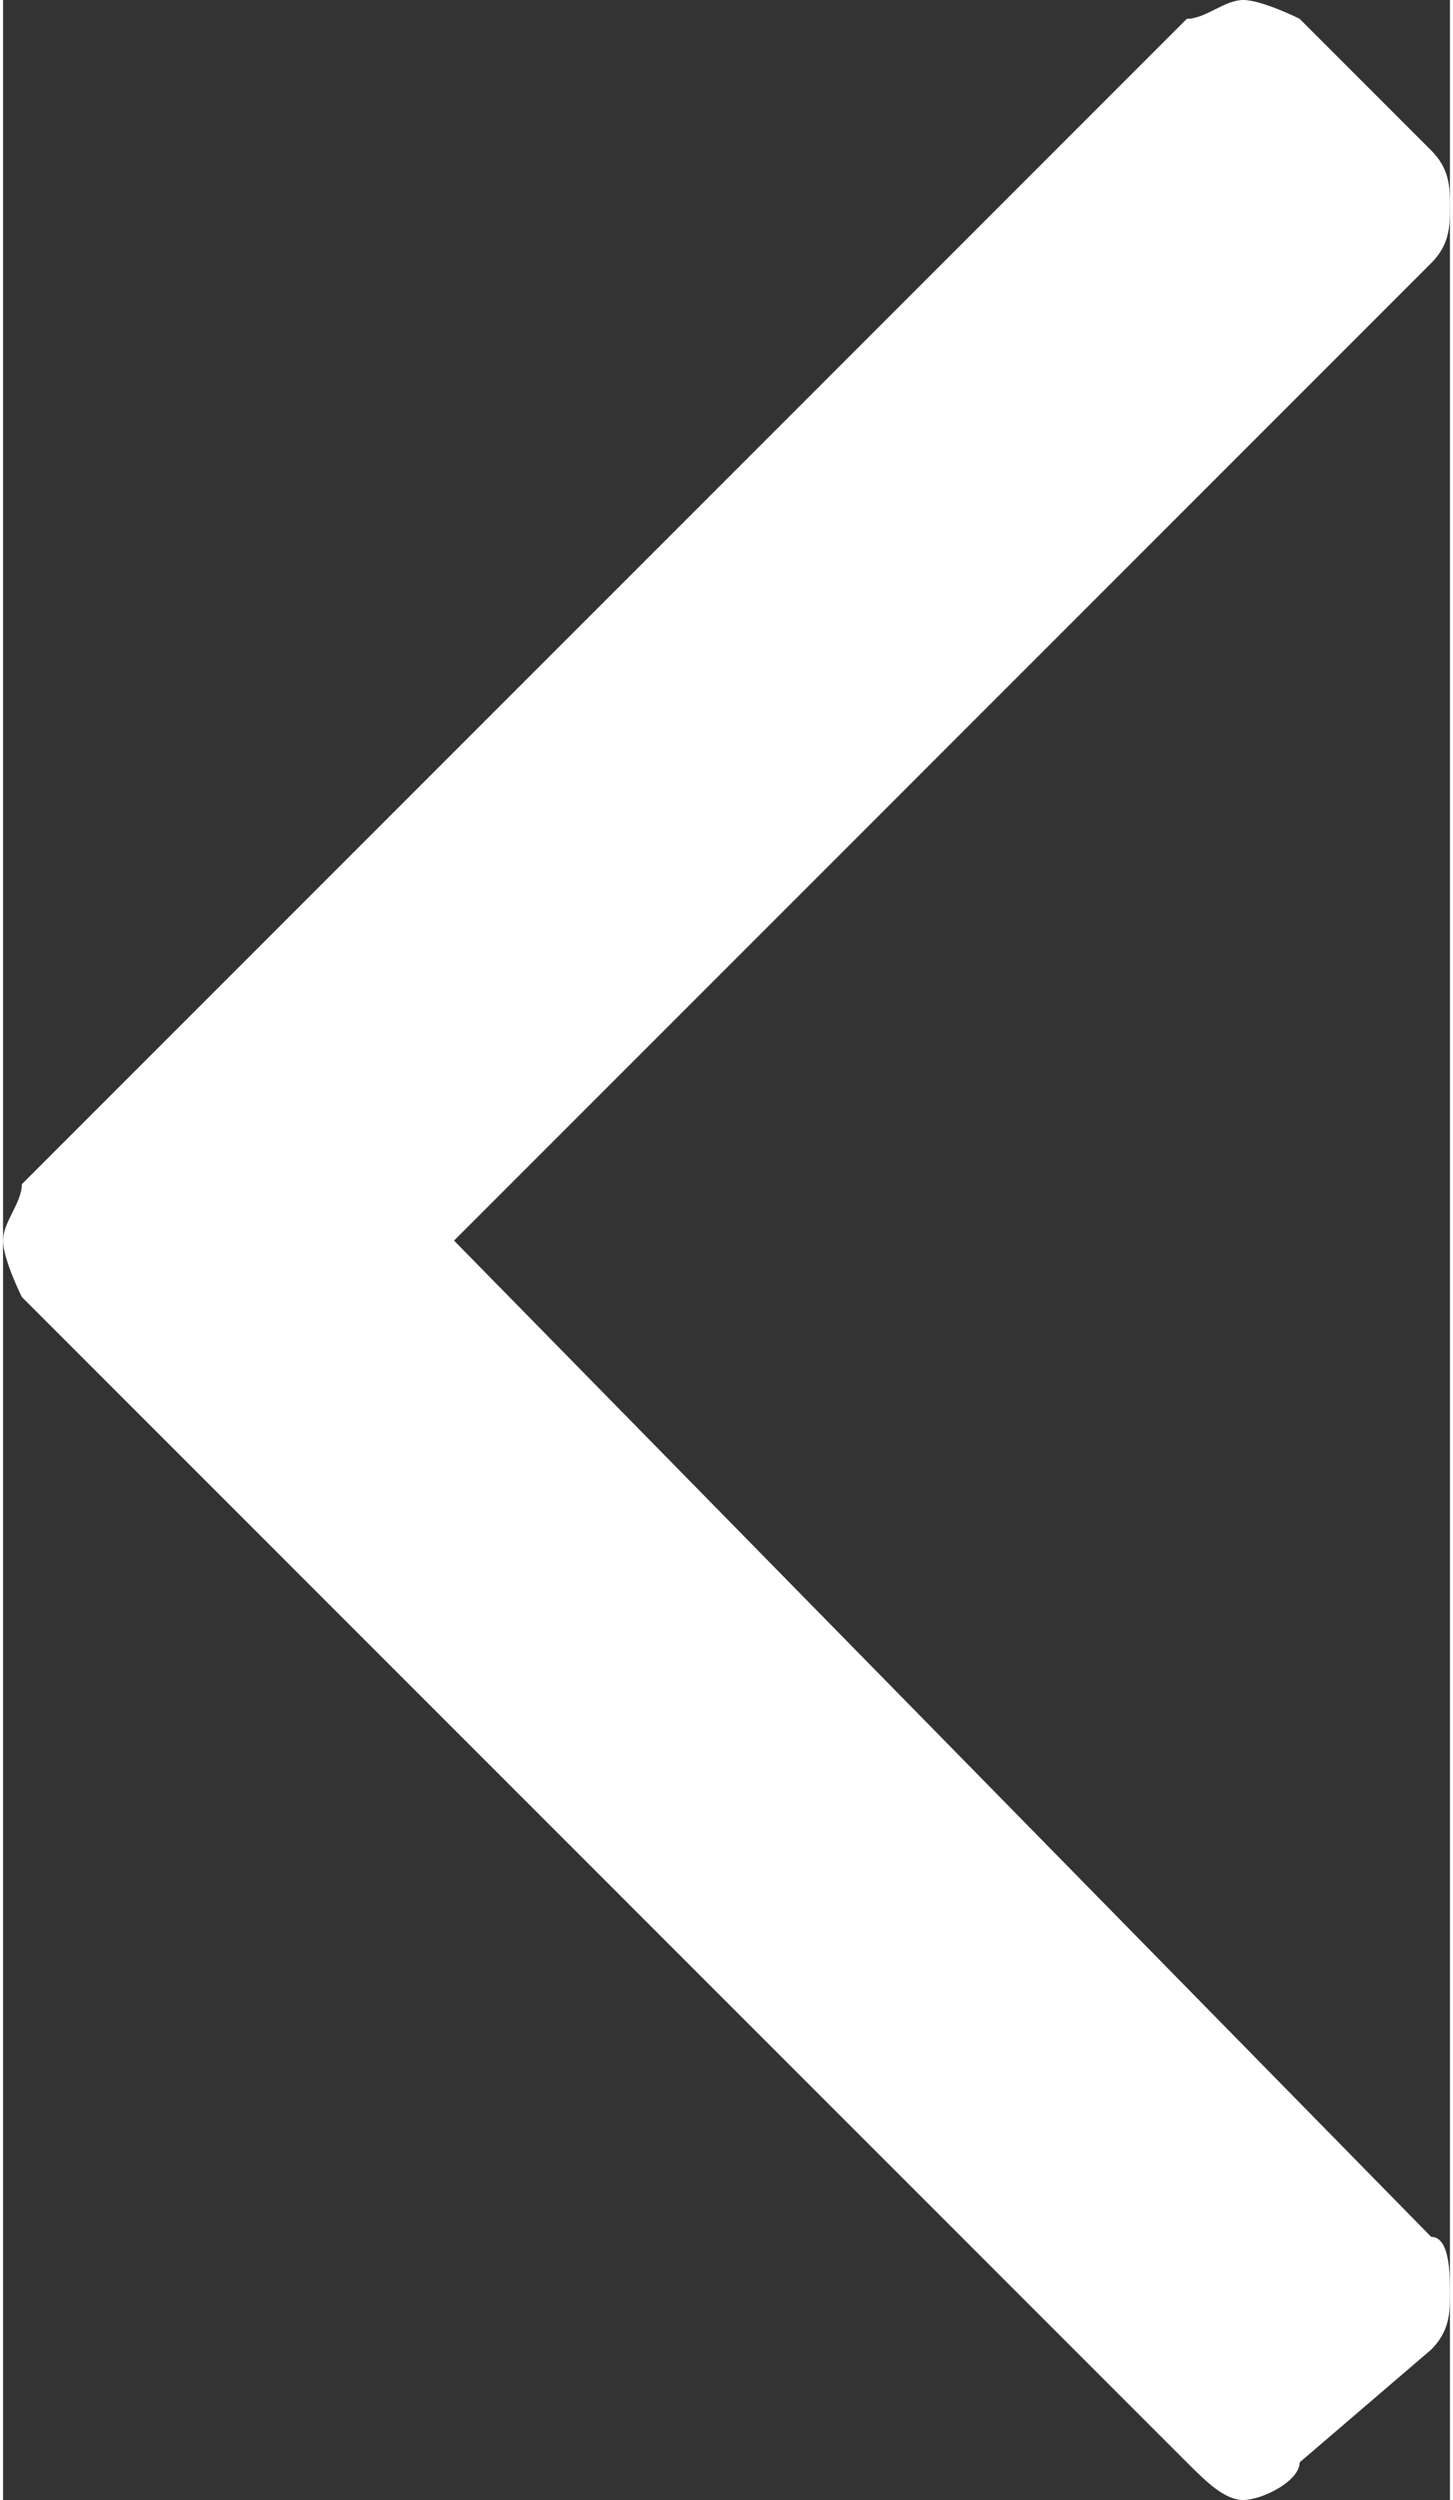 <?xml version="1.0" encoding="UTF-8"?>
<!DOCTYPE svg PUBLIC "-//W3C//DTD SVG 1.1//EN" "http://www.w3.org/Graphics/SVG/1.1/DTD/svg11.dtd">
<!-- Creator: CorelDRAW X6 -->
<svg xmlns="http://www.w3.org/2000/svg" xml:space="preserve" width="25px" height="43px" version="1.1" style="shape-rendering:geometricPrecision; text-rendering:geometricPrecision; image-rendering:optimizeQuality; fill-rule:evenodd; clip-rule:evenodd"
viewBox="0 0 77 133"
 xmlns:xlink="http://www.w3.org/1999/xlink">
 <rect x="0" y="0" width="77" height="133" fill="#333333" stroke="none"/>
 <defs>
  <style type="text/css">
   <![CDATA[
    .fil0 {fill:white;fill-rule:nonzero}
   ]]>
  </style>
 </defs>
 <g id="Layer_x0020_1">
  <path class="fil0" d="M77 11c0,-1 0,-2 -1,-3l-7 -7c0,0 -2,-1 -3,-1 -1,0 -2,1 -3,1l-62 62c0,1 -1,2 -1,3 0,1 1,3 1,3l62 62c1,1 2,2 3,2 1,0 3,-1 3,-2l7 -6c1,-1 1,-2 1,-3 0,-1 0,-3 -1,-3l-52 -53 52 -52c1,-1 1,-2 1,-3z"/>
 </g>
</svg>
